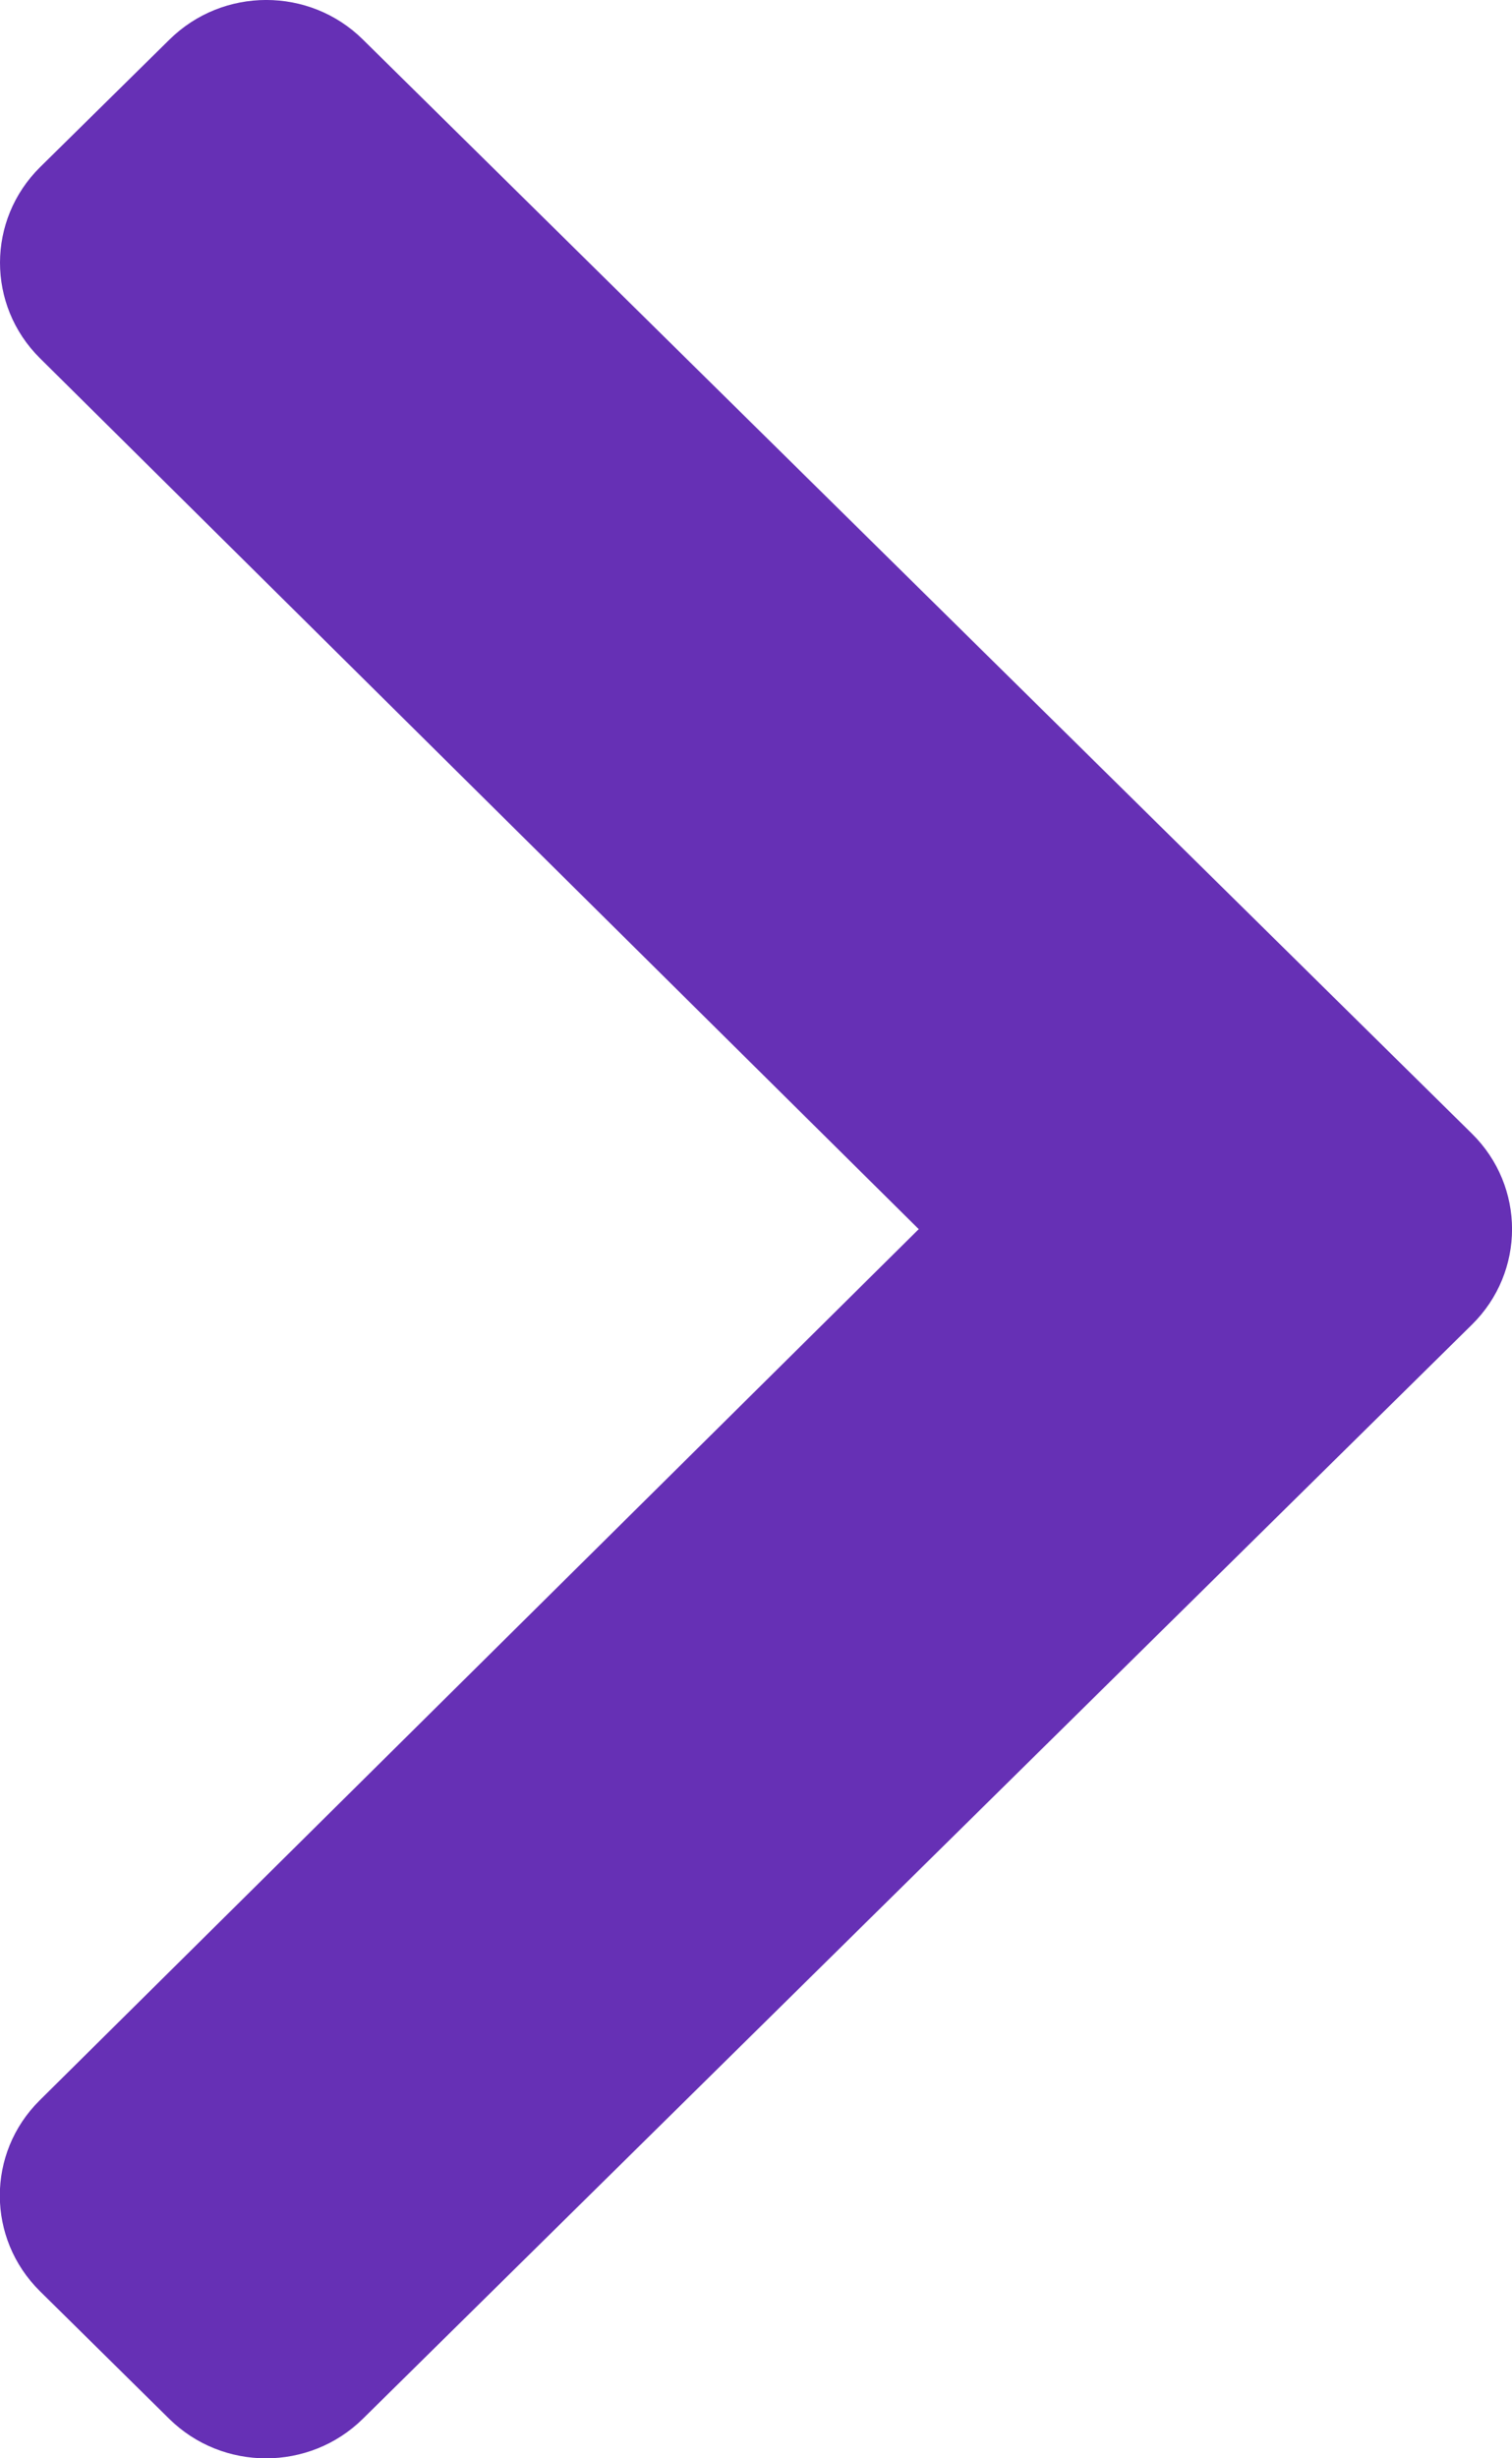 <svg xmlns="http://www.w3.org/2000/svg" width="8" height="13" viewBox="0 0 8 13">
    <path fill="#6630B5" d="M1.921 12.79l5.867-5.785c.283-.279.283-.731 0-1.01L1.92.209C1.638-.07 1.179-.07.896.21L.212.884c-.282.279-.283.73-.001 1.01L4.861 6.5.21 11.107c-.282.279-.281.73.001 1.009l.684.675c.283.279.742.279 1.025 0z"/>
</svg>
